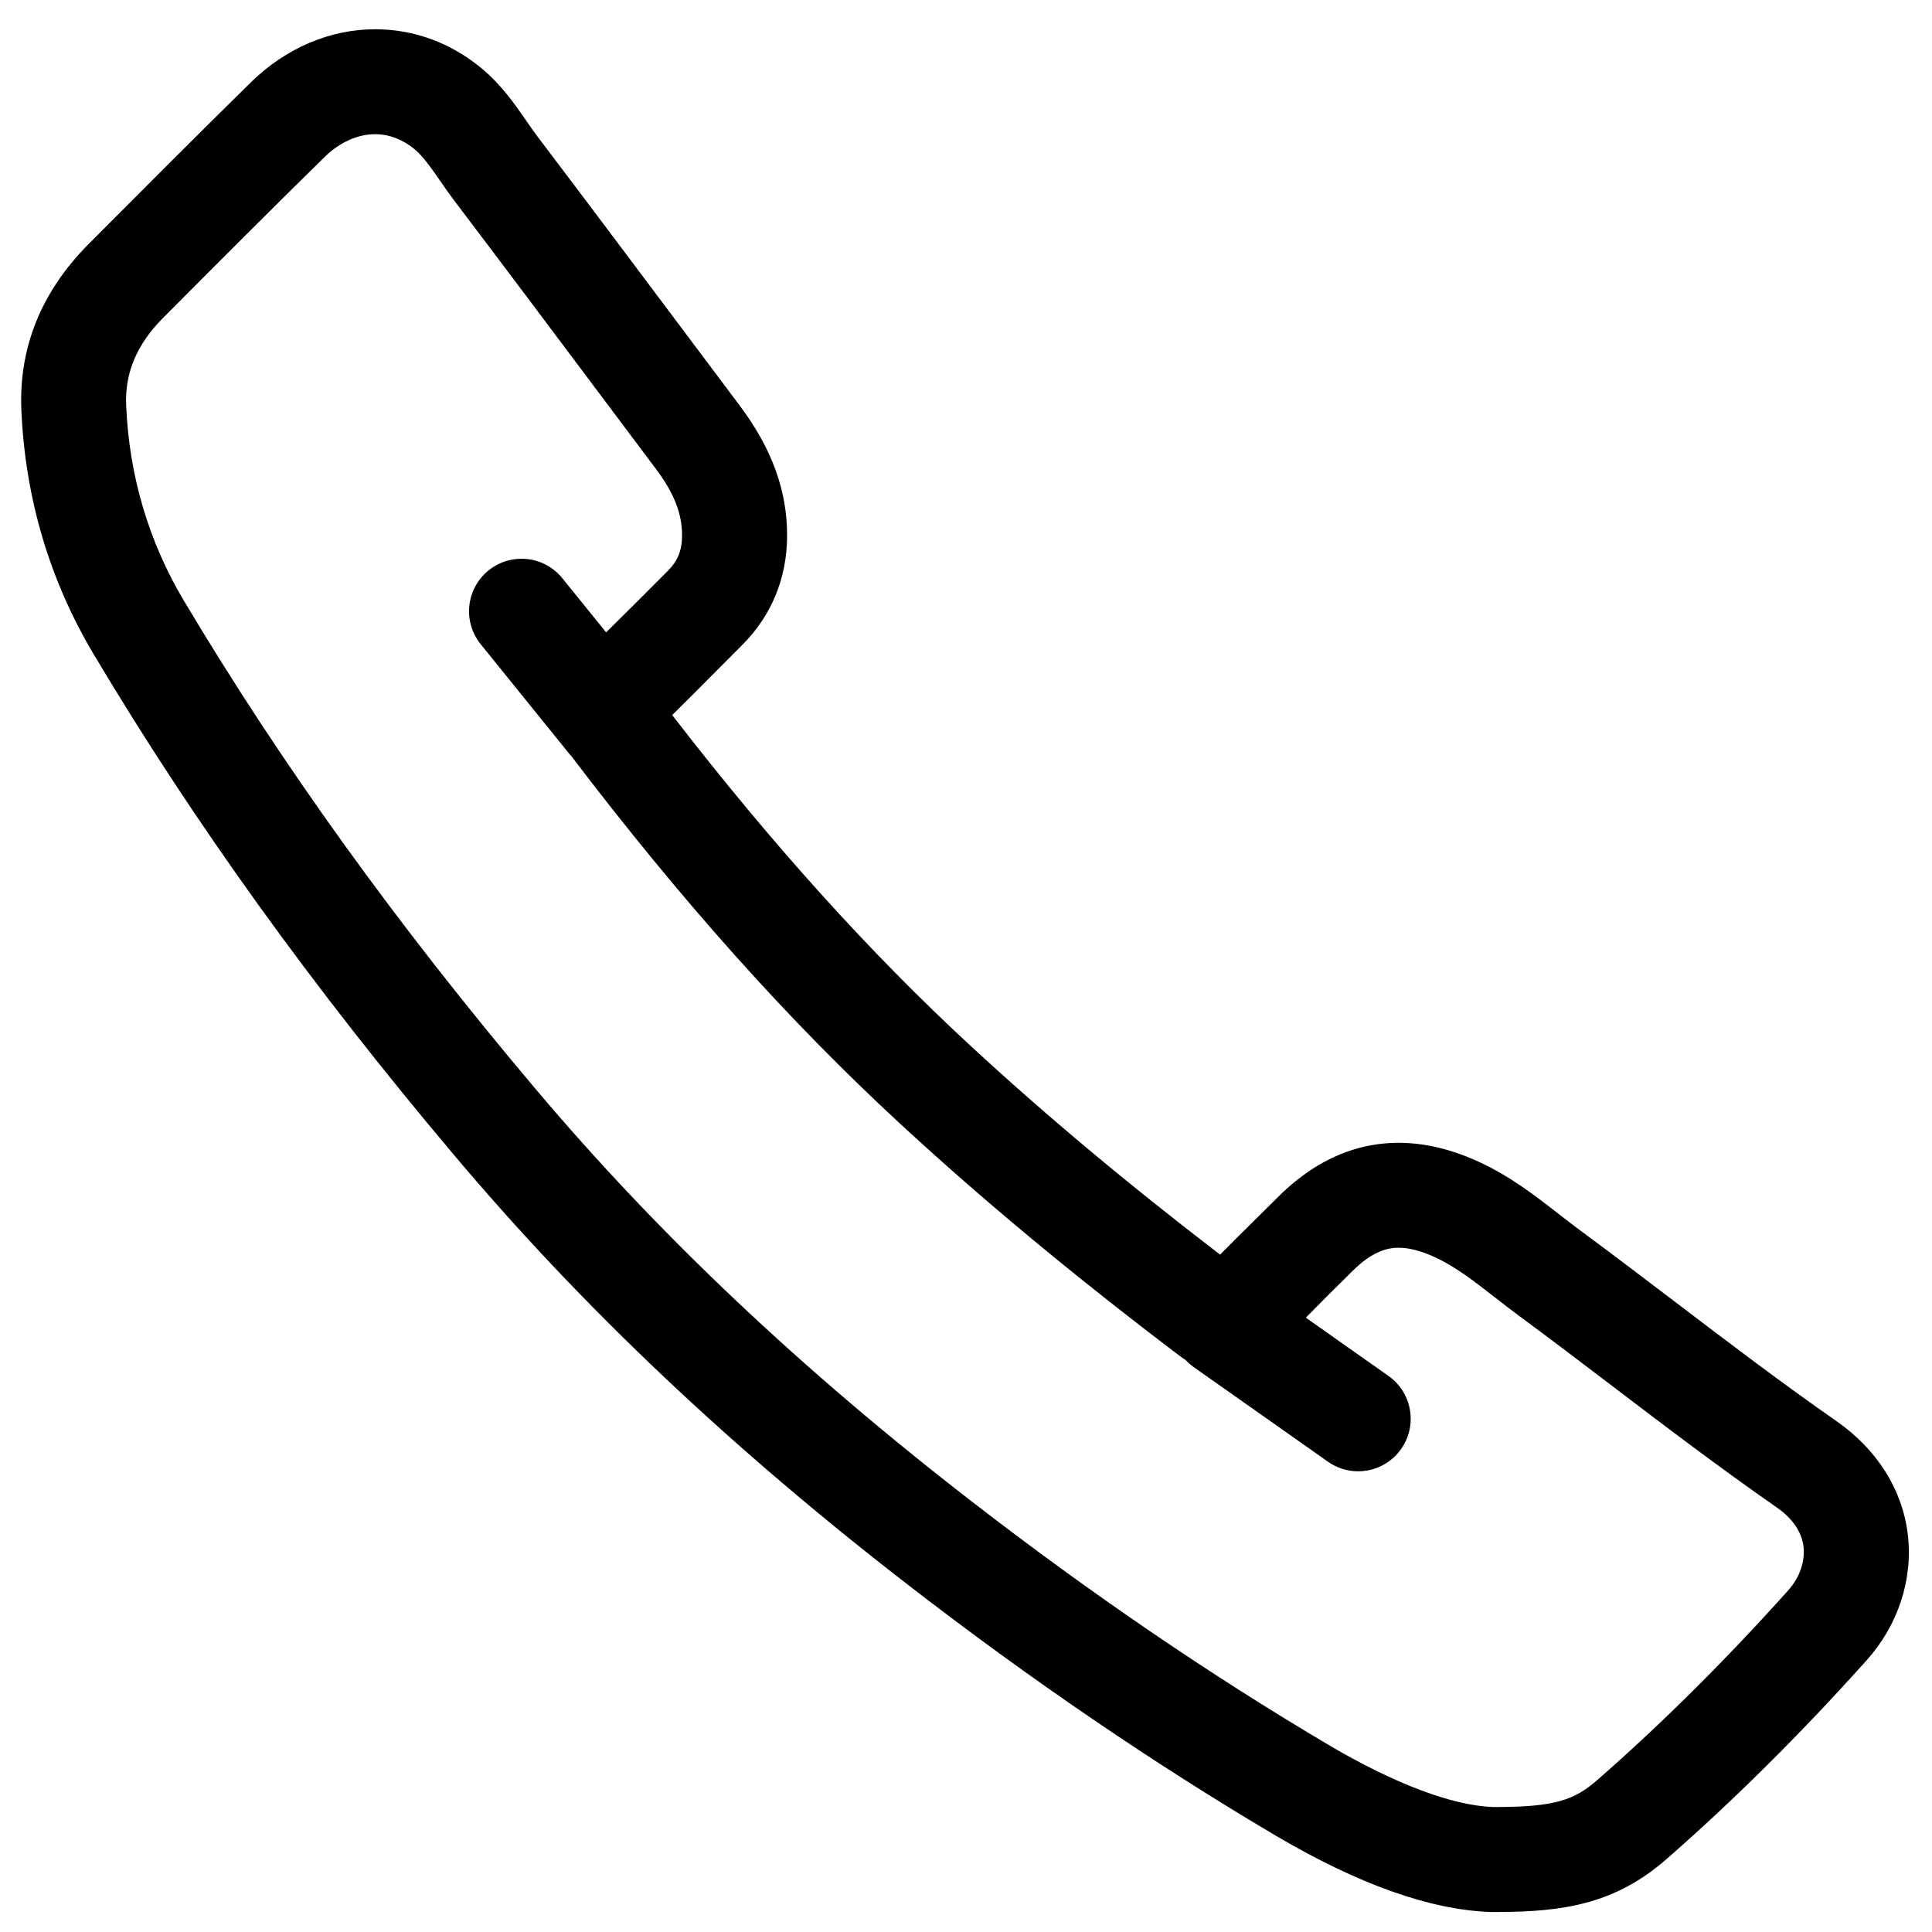 <?xml version="1.0" encoding="UTF-8"?>
<!-- Uploaded to: ICON Repo, www.iconrepo.com, Generator: ICON Repo Mixer Tools -->
<svg fill="#000000" width="800px" height="800px" version="1.1" viewBox="144 144 512 512" xmlns="http://www.w3.org/2000/svg">
 <path d="m630.58 520.54c-14.406-10.039-28.738-20.934-42.613-31.492-8.328-6.328-16.652-12.66-25.051-18.867-1.895-1.395-3.754-2.844-5.625-4.289-6.398-4.992-13.039-10.164-21.375-13.992-19.742-9.113-38.105-5.809-53.23 9.324l-5.945 5.887c-3.144 3.117-6.305 6.227-9.406 9.375-24.547-18.812-46.172-36.906-65.938-55.16-26.75-24.699-52.723-53.461-79.258-87.824 4.098-4.043 8.156-8.133 12.219-12.219l6.207-6.227c7.828-7.75 11.98-17.777 12.023-28.938 0.078-11.938-4.016-23.242-12.5-34.559l-12.164-16.223c-13.762-18.371-27.555-36.766-41.41-55.059-1.039-1.371-2.019-2.797-3.008-4.219-3.121-4.519-6.672-9.641-11.938-13.992-8.168-6.75-17.895-10.312-28.137-10.312-11.992 0-23.68 4.984-32.938 14.051-14.465 14.223-28.805 28.59-43.168 43.02-12.348 12.508-18.297 27.141-17.676 43.539 0.953 23.348 7.387 45.215 19.16 64.996 26.707 44.824 57.992 88.277 95.613 132.85 34.027 40.387 73.508 77.727 120.69 114.16 32.172 24.859 64.859 47.137 97.168 66.211 21.801 12.82 40.809 19.594 56.898 20.125h1.137c18.523 0 31.891-2.293 45.371-14.066 17.789-15.539 35.621-33.262 52.992-52.652 8.328-9.277 12.309-21.41 10.914-33.297-1.418-11.934-8.18-22.652-19.012-30.148zm-12.629 44.855c-16.641 18.57-33.66 35.477-50.598 50.281-6.09 5.309-11.094 7.203-27.066 7.203h-0.605c-10.684-0.355-26.07-6.141-43.293-16.281-31.301-18.48-63.031-40.094-94.289-64.25-45.598-35.215-83.684-71.211-116.43-110.07-36.633-43.418-67.051-85.664-92.984-129.16-9.363-15.75-14.5-33.211-15.258-51.855-0.328-8.492 2.844-15.984 9.633-22.859 14.25-14.316 28.512-28.613 42.906-42.746 4.004-3.93 8.781-6.094 13.441-6.094 3.688 0 7.285 1.363 10.414 3.941 2.305 1.906 4.481 5.051 6.793 8.383 1.211 1.75 2.426 3.504 3.699 5.188 13.84 18.258 27.594 36.613 41.328 54.941l12.176 16.238c4.832 6.445 6.965 11.891 6.93 17.723-0.012 3.914-1.145 6.703-3.824 9.363l-6.305 6.328c-3.301 3.312-6.66 6.606-9.992 9.91l-11.594-14.332c-4.832-5.981-13.582-6.91-19.57-2.074-5.969 4.832-6.898 13.59-2.066 19.559l23.68 29.293c0.09 0.109 0.195 0.184 0.281 0.281 29.109 38.312 57.621 70.199 87.152 97.461 22.09 20.395 46.367 40.547 74.266 61.668 0.398 0.305 0.906 0.625 1.383 0.941 0.648 0.703 1.371 1.34 2.176 1.914l35.586 25.074c2.43 1.723 5.223 2.543 8 2.543 4.367 0 8.672-2.055 11.379-5.891 4.434-6.285 2.93-14.953-3.348-19.387l-21.895-15.43c2.086-2.086 4.129-4.207 6.227-6.285l6.059-6c5.602-5.602 9.711-6.25 12.32-6.25 2.769 0 6 0.84 9.633 2.519 5.422 2.484 10.508 6.457 15.906 10.664 2.055 1.602 4.098 3.188 6.195 4.734 8.305 6.129 16.52 12.379 24.742 18.629 14.09 10.73 28.68 21.809 43.598 32.188 4.312 2.996 6.75 6.531 7.215 10.531 0.441 3.883-1.055 8.164-4.004 11.465z"/>
</svg>